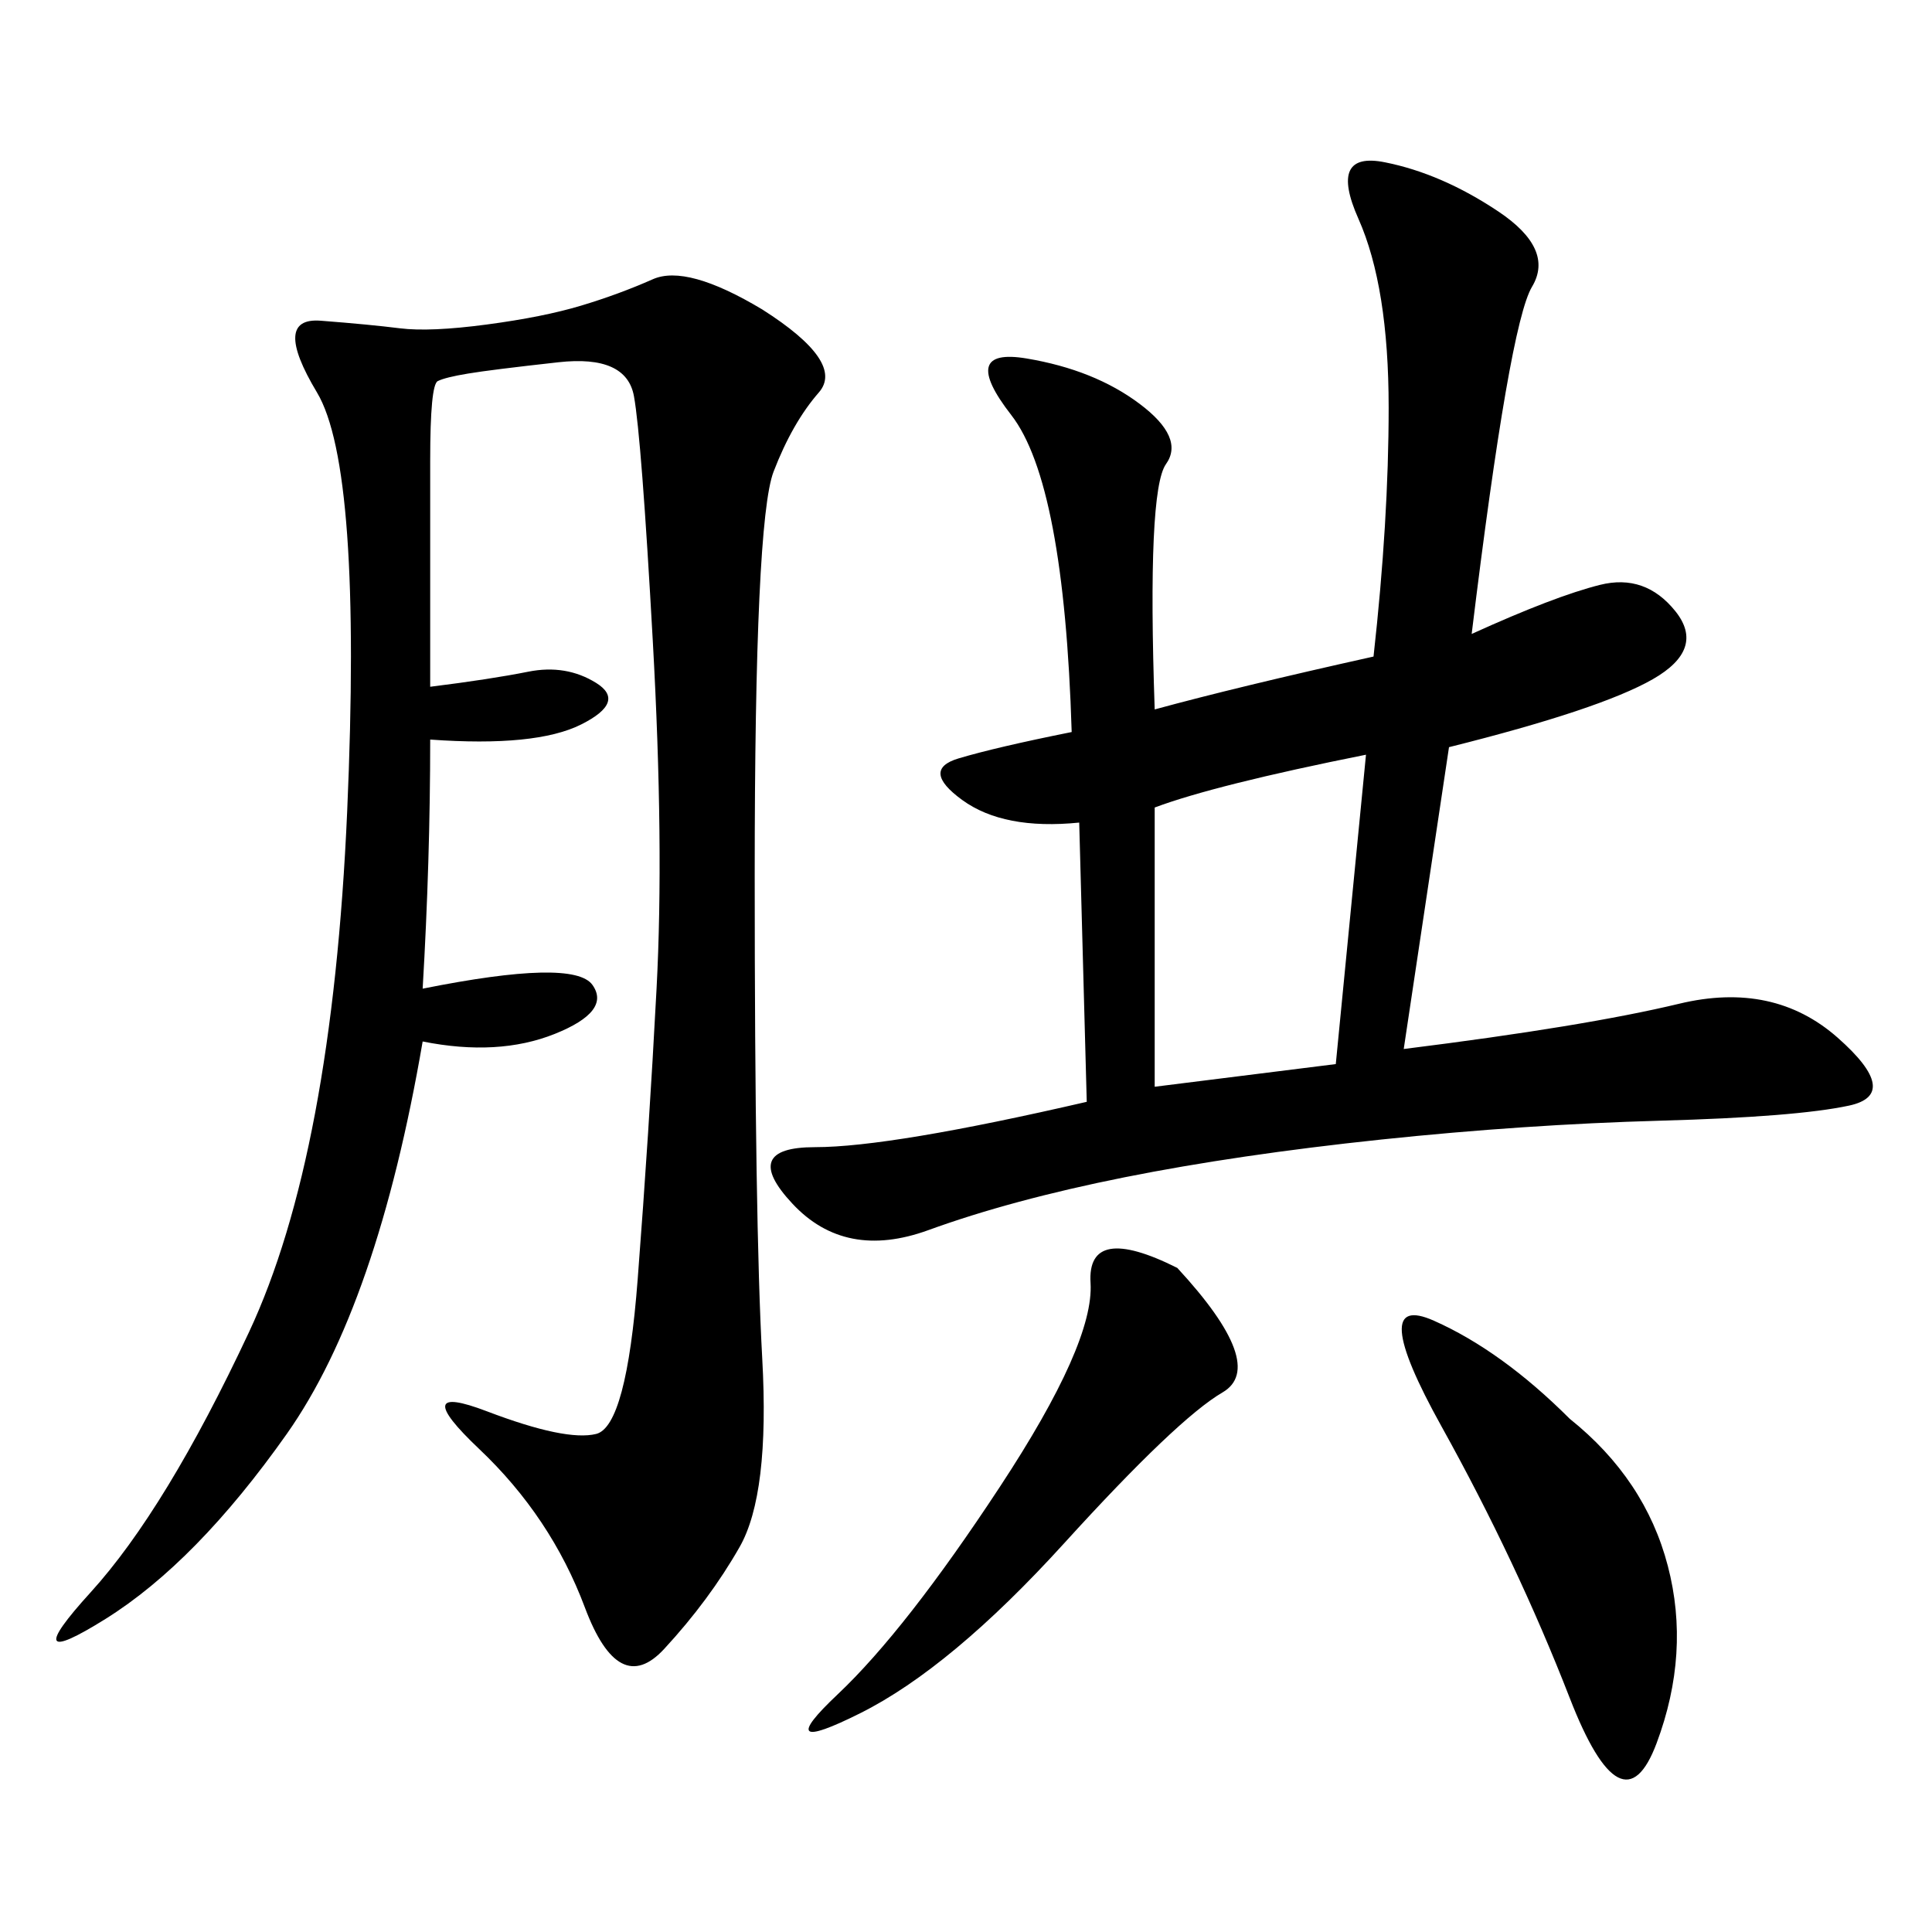 <svg xmlns="http://www.w3.org/2000/svg" xmlns:xlink="http://www.w3.org/1999/xlink" width="300" height="300"><path d="M179.30 110.16Q192.19 106.64 213.28 101.95L213.28 101.95Q215.63 80.86 215.63 63.28L215.63 63.28Q215.63 44.53 210.94 33.98Q206.25 23.44 215.04 25.20Q223.83 26.95 232.62 32.81Q241.41 38.67 237.89 44.53Q234.38 50.39 228.52 98.44L228.52 98.44Q241.41 92.58 248.44 90.82Q255.47 89.06 260.16 94.92Q264.84 100.78 256.64 105.47Q248.44 110.16 225 116.02L225 116.02L217.97 162.89Q246.09 159.38 260.74 155.86Q275.39 152.34 285.35 161.13Q295.31 169.92 287.11 171.68Q278.91 173.44 257.81 174.02Q236.72 174.61 214.45 176.95Q192.19 179.30 174.61 182.81Q157.03 186.33 144.14 191.02Q131.25 195.70 123.05 186.91Q114.84 178.13 126.56 178.13L126.56 178.13Q138.28 178.13 168.75 171.09L168.75 171.09L167.58 127.73Q155.86 128.91 149.41 124.22Q142.97 119.53 148.83 117.77Q154.69 116.02 166.41 113.67L166.41 113.67Q165.23 75 157.03 64.45Q148.83 53.91 159.38 55.66Q169.92 57.42 176.95 62.70Q183.98 67.97 181.05 72.07Q178.13 76.17 179.30 110.16L179.30 110.16ZM66.80 106.64Q76.17 105.47 82.03 104.30Q87.89 103.13 92.58 106.05Q97.27 108.98 90.23 112.50Q83.20 116.02 66.80 114.84L66.80 114.84Q66.80 133.59 65.63 153.52L65.63 153.52Q89.06 148.83 91.99 152.93Q94.92 157.03 86.13 160.55Q77.34 164.06 65.63 161.72L65.63 161.72Q58.59 202.73 44.53 222.66Q30.47 242.58 16.41 251.37Q2.34 260.16 14.06 247.27Q25.78 234.38 38.67 206.84Q51.56 179.30 53.91 125.98Q56.25 72.66 49.22 60.94Q42.19 49.22 49.80 49.80Q57.42 50.39 62.11 50.98Q66.80 51.56 75.59 50.39Q84.38 49.22 90.23 47.46Q96.09 45.70 101.37 43.36Q106.64 41.02 118.36 48.05L118.36 48.05Q131.25 56.25 127.15 60.94Q123.05 65.63 120.12 73.24Q117.19 80.86 117.19 135.94L117.19 135.94Q117.19 189.84 118.36 210.94Q119.53 232.03 114.84 240.23Q110.16 248.44 103.13 256.05Q96.09 263.67 90.82 249.61Q85.55 235.55 74.41 225Q63.28 214.45 75.59 219.14Q87.89 223.83 92.58 222.66Q97.27 221.48 99.02 198.63Q100.78 175.78 101.95 153.52Q103.13 131.25 101.37 99.61Q99.61 67.97 98.44 61.52Q97.27 55.08 86.72 56.25Q76.17 57.42 72.66 58.01Q69.14 58.59 67.97 59.18Q66.80 59.77 66.80 71.48L66.80 71.48L66.80 106.64ZM179.30 168.75L207.42 165.23L212.11 117.19Q188.67 121.88 179.30 125.39L179.30 125.39L179.30 168.75ZM243.75 220.31Q255.47 229.69 258.98 243.16Q262.50 256.64 257.23 270.70Q251.95 284.77 243.75 263.67Q235.55 242.58 223.83 221.48Q212.11 200.39 222.66 205.08Q233.20 209.77 243.75 220.31L243.75 220.31ZM182.81 196.88Q196.88 212.11 189.84 216.21Q182.81 220.31 165.23 239.65Q147.66 258.98 133.59 266.02Q119.53 273.05 130.08 263.09Q140.63 253.13 155.27 230.86Q169.92 208.59 169.34 199.22Q168.75 189.84 182.81 196.88L182.81 196.88Z"/></svg>